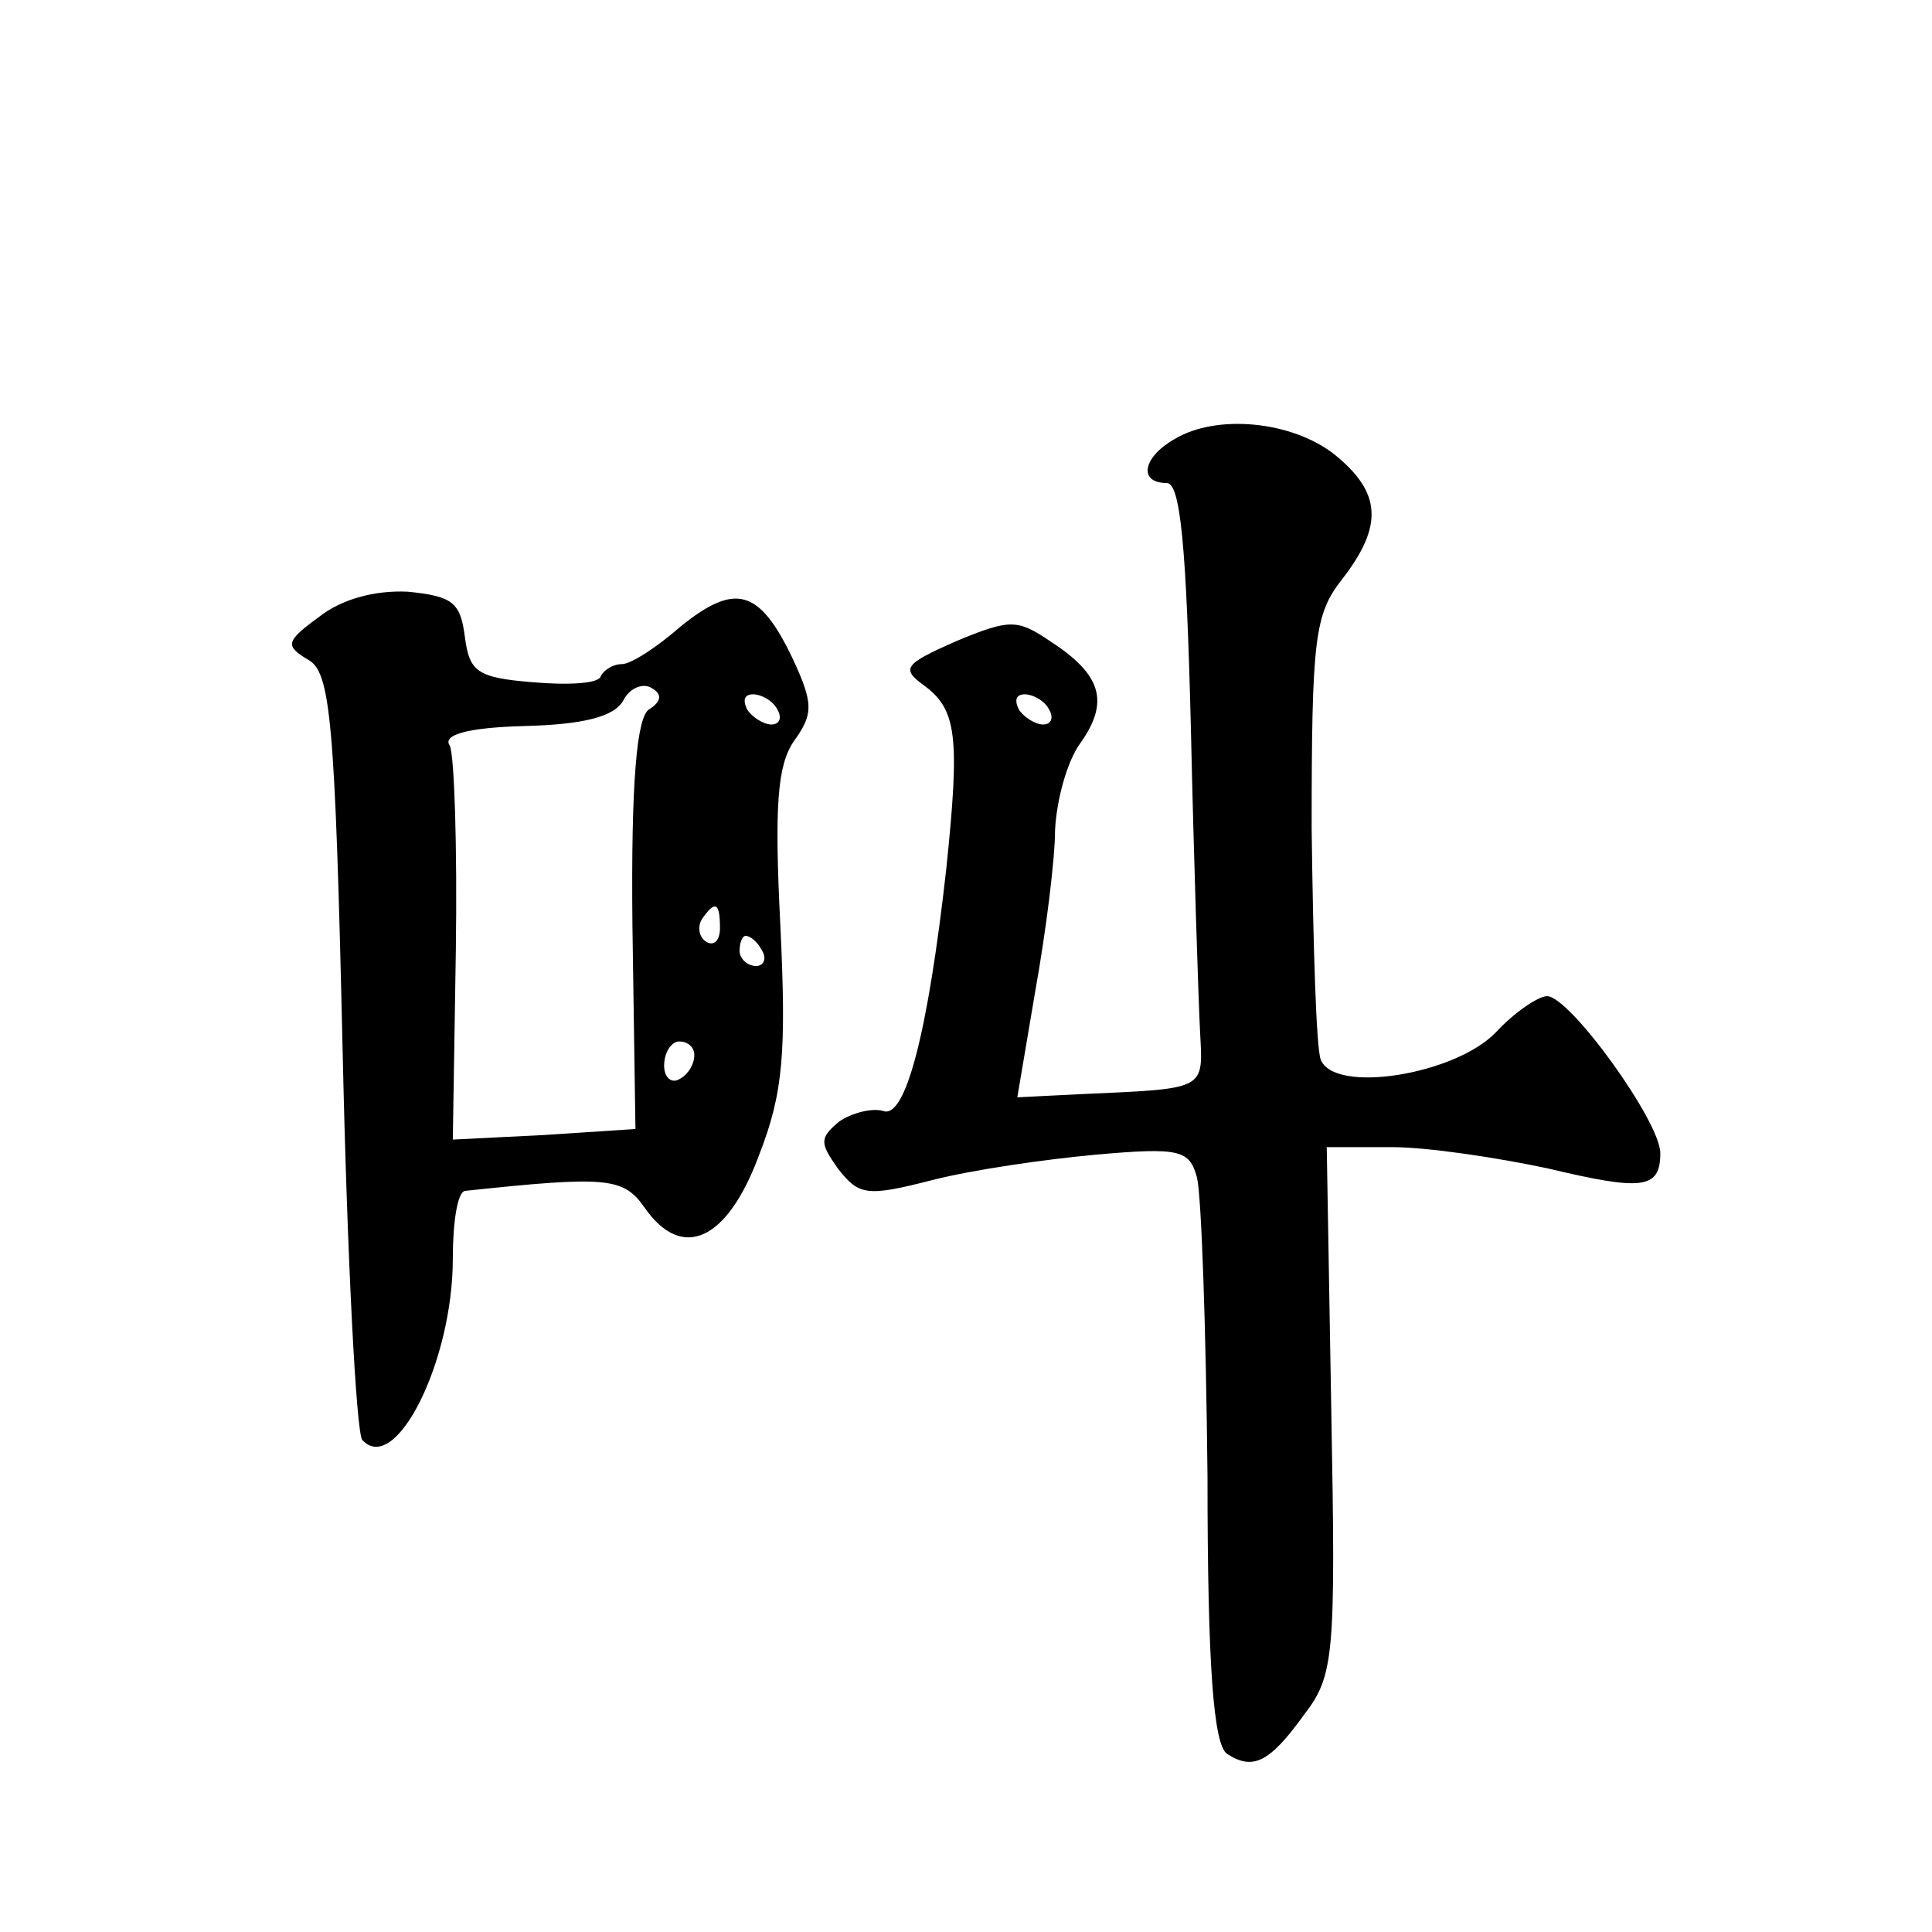 <?xml version="1.0" standalone="no"?>
<!DOCTYPE svg PUBLIC "-//W3C//DTD SVG 20010904//EN"
 "http://www.w3.org/TR/2001/REC-SVG-20010904/DTD/svg10.dtd">
<svg version="1.0" xmlns="http://www.w3.org/2000/svg"
 width="128pt" height="128pt" viewBox="0 0 128 128"
 preserveAspectRatio="xMidYMid meet">
<g transform="translate(0,128) scale(0.1,-0.1)"
fill="#0" stroke="none">
<path d="M778 989 c-21 -12 -24 -29 -5 -29 9 0 13 -41 16 -163 2 -89 5 -179 6 -199
2 -41 6 -39 -81 -43 l-40 -2 12 71 c7 39 13 87 13 106 1 20 8 46 17 58 19 27 14
45 -20 67 -22 15 -27 15 -63 0 -34 -15 -36 -18 -21 -29 22 -16 24 -34 15 -121 -12
-108 -27 -167 -42 -161 -7 2 -20 -1 -29 -7 -13 -11 -13 -14 -1 -31 14 -18 19 -19
62 -8 27 7 76 14 109 17 56 5 62 3 67 -15 3 -12 6 -100 7 -198 0 -126 4 -178 13
-184 17 -11 28 -6 51 26 20 26 21 39 18 202 l-3 174 43 0 c24 0 70 -7 103 -14 63
-15 75 -14 75 10 0 21 -60 104 -75 104 -6 0 -22 -11 -34 -24 -27 -28 -107 -41 -116
-18 -3 8 -5 76 -6 153 0 126 2 142 20 165 28 36 26 58 -5 83 -28 22 -78 27 -106
10z m-83 -179 c3 -5 2 -10 -4 -10 -5 0 -13 5 -16 10 -3 6 -2 10 4 10 5 0 13 -4
16 -10z M211 871 c-22 -16 -22 -19 -7 -28 15 -8 18 -39 23 -259 3 -137 9 -253 13
-258 22 -24 60 52 60 120 0 24 3 44 8 45 94 10 105 9 119 -11 25 -36 55 -22 76
35 16 41 18 68 14 152 -4 79 -2 106 9 122 13 18 13 25 -1 55 -22 46 -38 50 -74
21 -16 -14 -33 -25 -39 -25 -6 0 -12 -4 -14 -8 -1 -5 -22 -6 -45 -4 -37 3 -42 7
-45 30 -3 23 -8 27 -38 30 -22 1 -44 -5 -59 -17z m219 -61 c-8 -5 -12 -47 -11 -143
l2 -135 -61 -4 -60 -3 2 125 c1 69 -1 130 -4 136 -5 7 11 12 50 13 38 1 59 6 65
17 4 8 13 12 19 8 7 -4 6 -9 -2 -14z m85 0 c3 -5 2 -10 -4 -10 -5 0 -13 5 -16 10
-3 6 -2 10 4 10 5 0 13 -4 16 -10z m-38 -145 c0 -8 -4 -12 -9 -9 -5 3 -6 10 -3
15 9 13 12 11 12 -6z m28 -15 c3 -5 1 -10 -4 -10 -6 0 -11 5 -11 10 0 6 2 10 4
10 3 0 8 -4 11 -10z m-45 -69 c0 -6 -4 -13 -10 -16 -5 -3 -10 1 -10 9 0 9 5 16
10 16 6 0 10 -4 10 -9z"/>
</g>
</svg>
